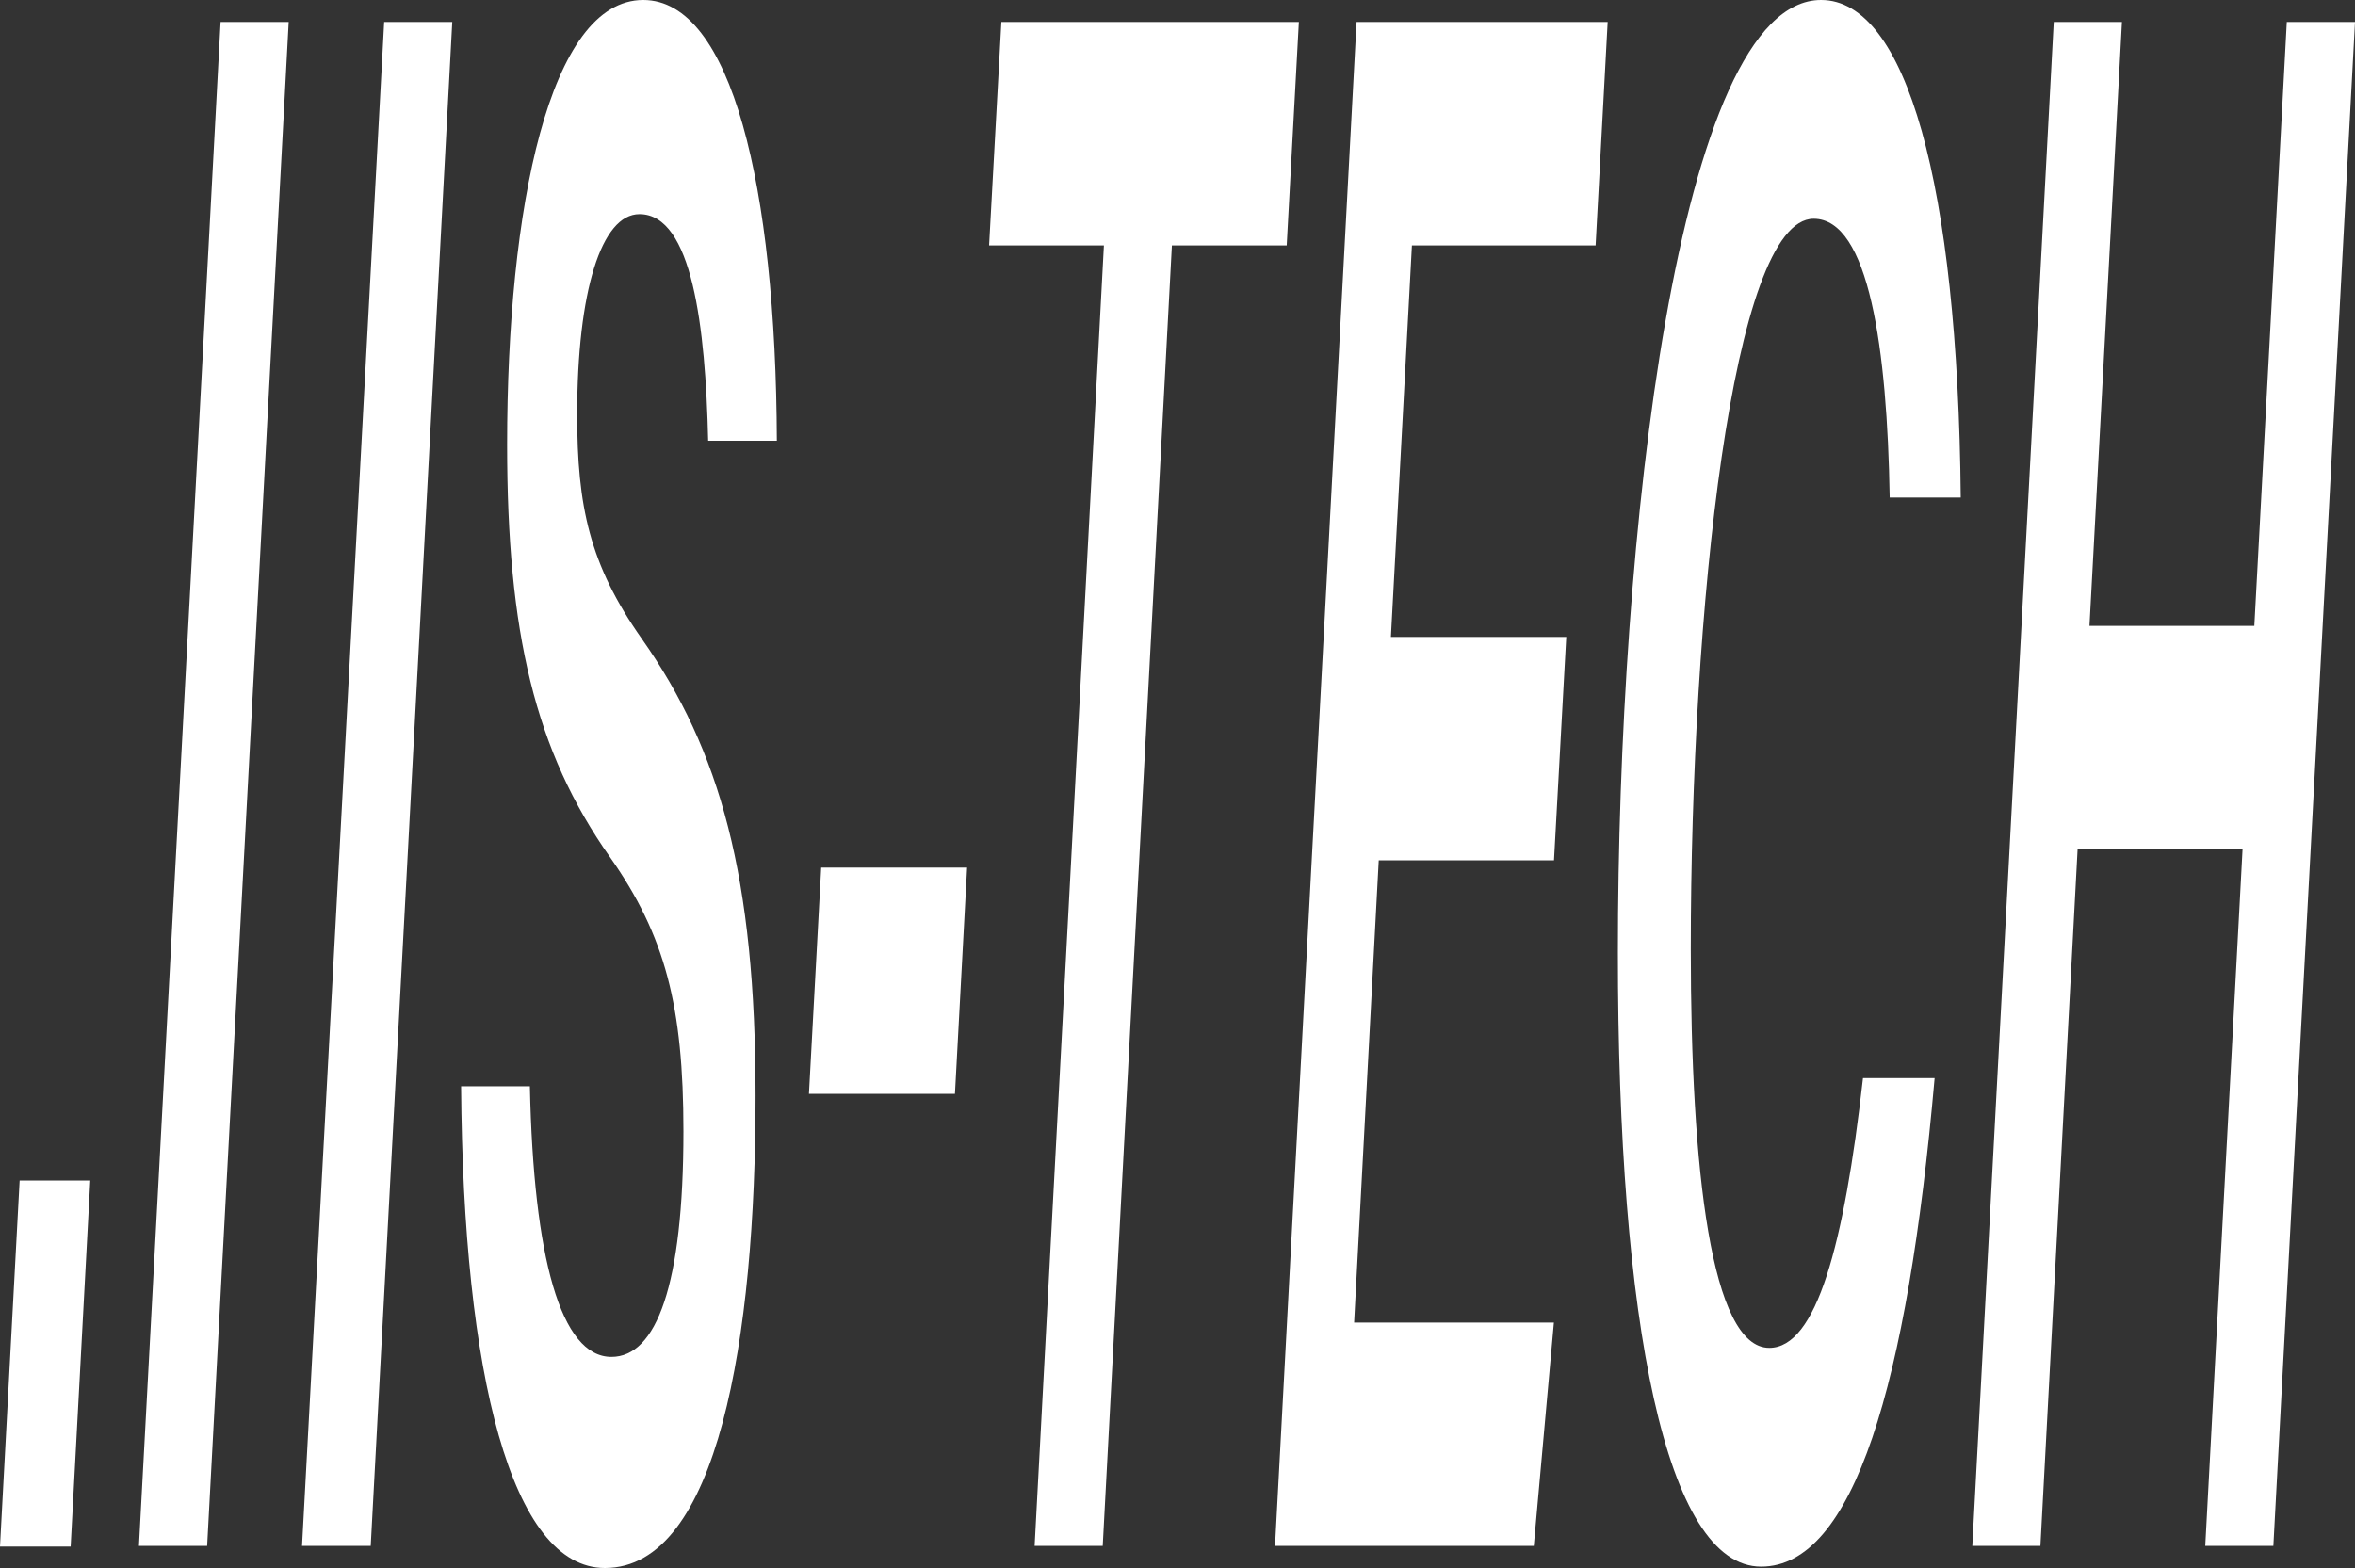 <svg xmlns="http://www.w3.org/2000/svg" viewBox="0 0 240 159.84"><rect x="0" y="0" width="240" height="159.84" fill="#333333" stroke="none"/><defs><style>.cls-1{fill:#fff;}</style></defs><title>Asset 2</title><g id="Layer_2" data-name="Layer 2"><g id="Layer_1-2" data-name="Layer 1"><path class="cls-1" d="M0,191.22,2,153.9H9.2l-2,37.32Z" transform="translate(0 -33.56)"/><path class="cls-1" d="M29.42,35.8,21.11,191.15H14.16L22.48,35.8Z" transform="translate(0 -33.56)"/><path class="cls-1" d="M46.09,35.8,37.78,191.15h-7L39.15,35.8Z" transform="translate(0 -33.56)"/><path class="cls-1" d="M54,144.29c.37,17.47,3.14,27.59,8.31,27.59,4.57,0,7.34-7.27,7.34-23,0-12.73-1.85-19.91-7.46-27.91C54.5,110.08,51.68,98,51.68,78.89c0-24.17,4.31-45.33,13.87-45.33,9,0,13.52,19,13.62,44.93h-7c-.27-11.63-1.63-23.1-7-23.1-3.88,0-6.35,7.87-6.35,20.42,0,9.36,1.25,15.27,6.58,22.86C73.42,110.05,77,123,77,145.3c0,24.58-3.83,48.1-15.35,48.1-9.53,0-14.45-19.68-14.66-49.11Z" transform="translate(0 -33.56)"/><path class="cls-1" d="M98.56,122l-1.24,23.07H82.44L83.69,122Z" transform="translate(0 -33.56)"/><path class="cls-1" d="M112.5,58.58H100.8l1.25-22.78h30.32l-1.24,22.78h-11.7l-7.05,132.57h-6.94Z" transform="translate(0 -33.56)"/><path class="cls-1" d="M158.37,121.26H140.51L138,168.38h20.36l-2.05,22.77H129.94L138.25,35.8h25.59l-1.23,22.78H143.89l-2.14,39.91h17.87Z" transform="translate(0 -33.56)"/><path class="cls-1" d="M197.16,143.46c-2.76,31.34-8.28,49.8-17.68,49.8-9.71,0-14.6-24.9-14.6-62.58,0-42.3,6.05-97.12,20.71-97.12,8.66,0,13.94,18.71,14.23,50.72h-7.24c-.25-15.15-2.11-28.42-7.75-28.42-8.31,0-12.52,40-12.52,74.46,0,22.55,2.08,40.64,8,40.64,4.79,0,7.62-10.42,9.55-27.5Z" transform="translate(0 -33.56)"/><path class="cls-1" d="M209.3,35.8h6.95l-3.31,61.56h16.8l3.31-61.56H240l-8.32,155.35h-6.94l3.8-71H211.73l-3.79,71H201Z" transform="translate(0 -33.56)"/></g></g></svg>